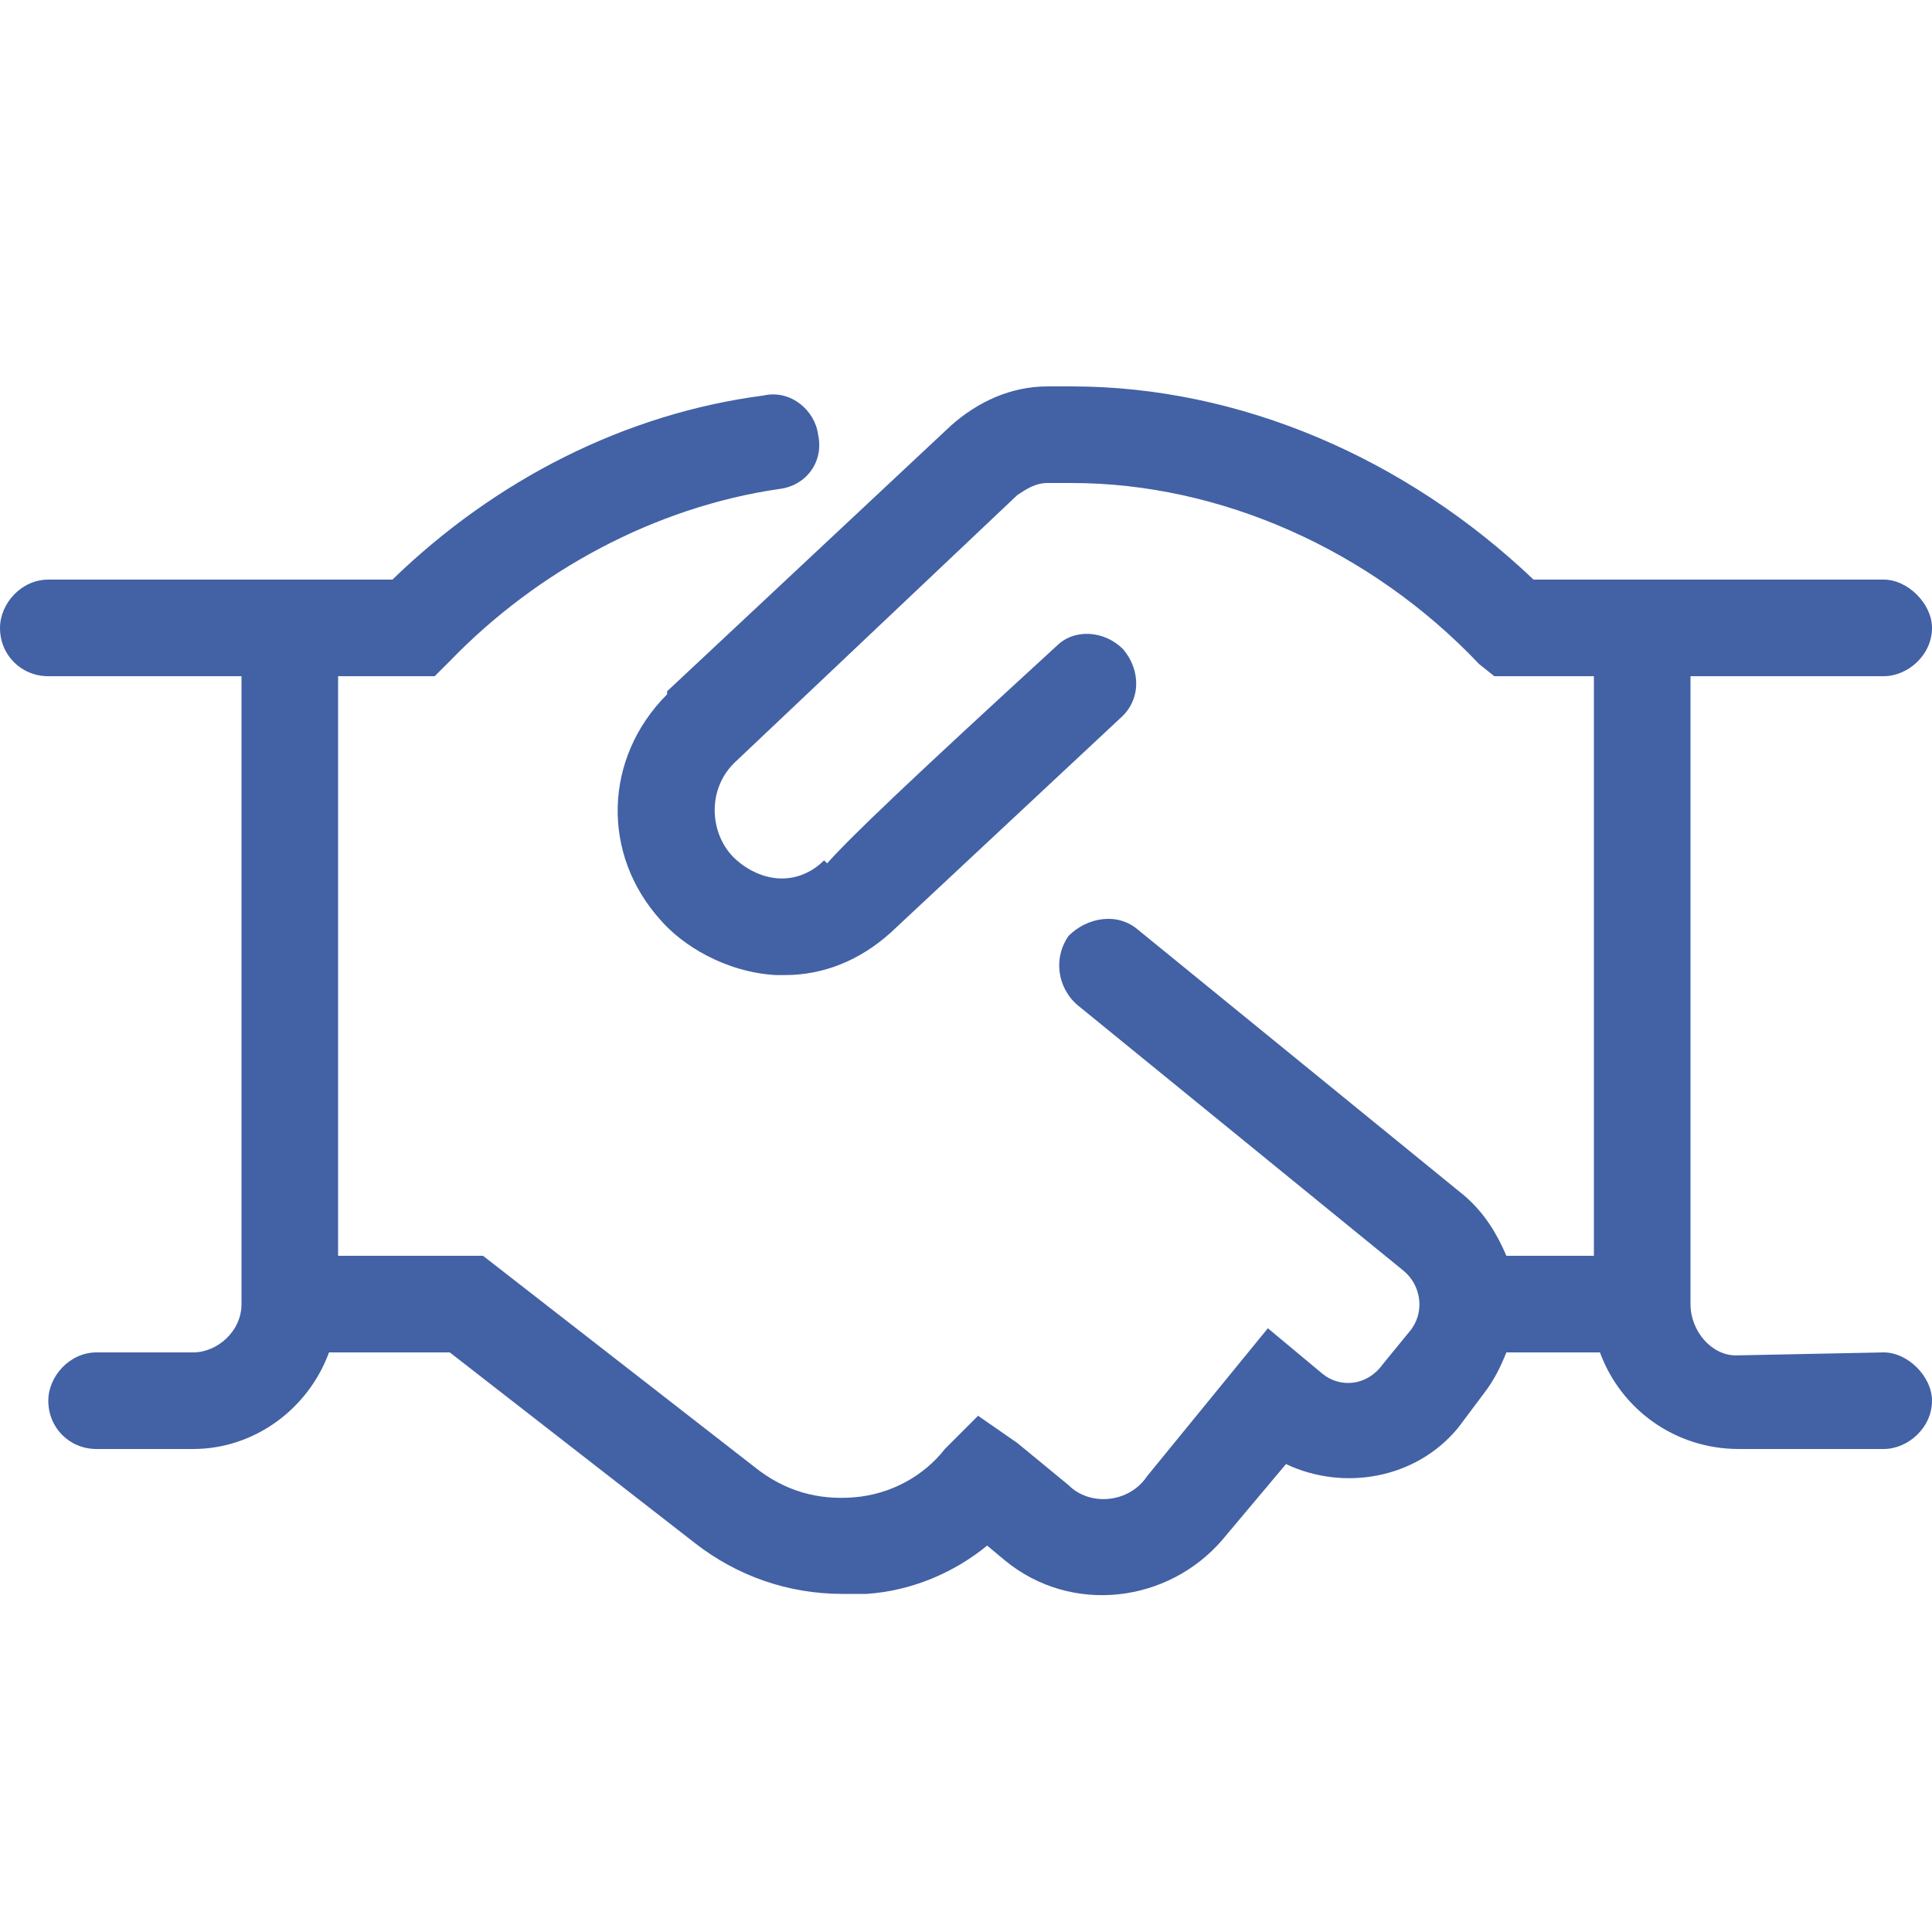 <svg width="40" height="40" viewBox="0 0 40 40" fill="none" xmlns="http://www.w3.org/2000/svg">
<path d="M40 29C40 29.562 39.5 30 39 30H36C34.688 30 33.562 29.188 33.125 28H31.188C31.062 28.312 30.938 28.562 30.75 28.812L30.188 29.562C29.312 30.625 27.812 30.875 26.625 30.312L25.312 31.875C24.188 33.188 22.188 33.438 20.812 32.312L20.438 32C19.75 32.562 18.875 32.938 17.938 33C17.75 33 17.562 33 17.438 33C16.312 33 15.25 32.625 14.375 31.938L9.312 28H6.812C6.375 29.188 5.25 30 4 30H2C1.438 30 1 29.562 1 29C1 28.5 1.438 28 2 28H4C4.5 28 5 27.562 5 27V14H1C0.438 14 0 13.562 0 13C0 12.5 0.438 12 1 12H8.125C10.25 9.938 12.938 8.562 15.812 8.188C16.375 8.062 16.875 8.5 16.938 9C17.062 9.562 16.688 10.062 16.125 10.125C13.562 10.5 11.125 11.812 9.312 13.688L9 14H7V26H10L15.625 30.375C16.25 30.875 16.938 31.062 17.688 31C18.438 30.938 19.125 30.562 19.562 30L20.25 29.312L21.062 29.875L22.125 30.75C22.562 31.188 23.375 31.125 23.75 30.562L26.25 27.5L27.375 28.438C27.75 28.75 28.312 28.688 28.625 28.25L29.188 27.562C29.5 27.188 29.438 26.625 29.062 26.312L22.312 20.812C21.875 20.438 21.812 19.812 22.125 19.375C22.5 19 23.125 18.875 23.562 19.25L30.312 24.75C30.75 25.125 31 25.562 31.188 26H33V14H30.938L30.625 13.75C28.375 11.375 25.25 10 22.188 10H21.688C21.438 10 21.25 10.125 21.062 10.25L15.25 15.75C14.625 16.312 14.688 17.25 15.188 17.75C15.312 17.875 15.688 18.188 16.188 18.188C16.5 18.188 16.812 18.062 17.062 17.812L17.125 17.875C17.625 17.312 18.875 16.125 21.875 13.375C22.25 13 22.875 13.062 23.25 13.438C23.625 13.875 23.625 14.5 23.188 14.875L18.438 19.312C17.812 19.875 17.062 20.188 16.25 20.188C16.188 20.188 16.125 20.188 16.062 20.188C15 20.125 14.125 19.562 13.688 19.062C12.438 17.688 12.5 15.688 13.812 14.375V14.312L19.688 8.812C20.25 8.312 20.938 8 21.688 8H22.188C25.688 8 29.125 9.5 31.75 12H39C39.5 12 40 12.5 40 13C40 13.562 39.5 14 39 14H35V27C35 27.562 35.438 28.062 35.938 28.062L39 28C39.5 28 40 28.5 40 29Z" fill="#4361A5"/>
</svg>
